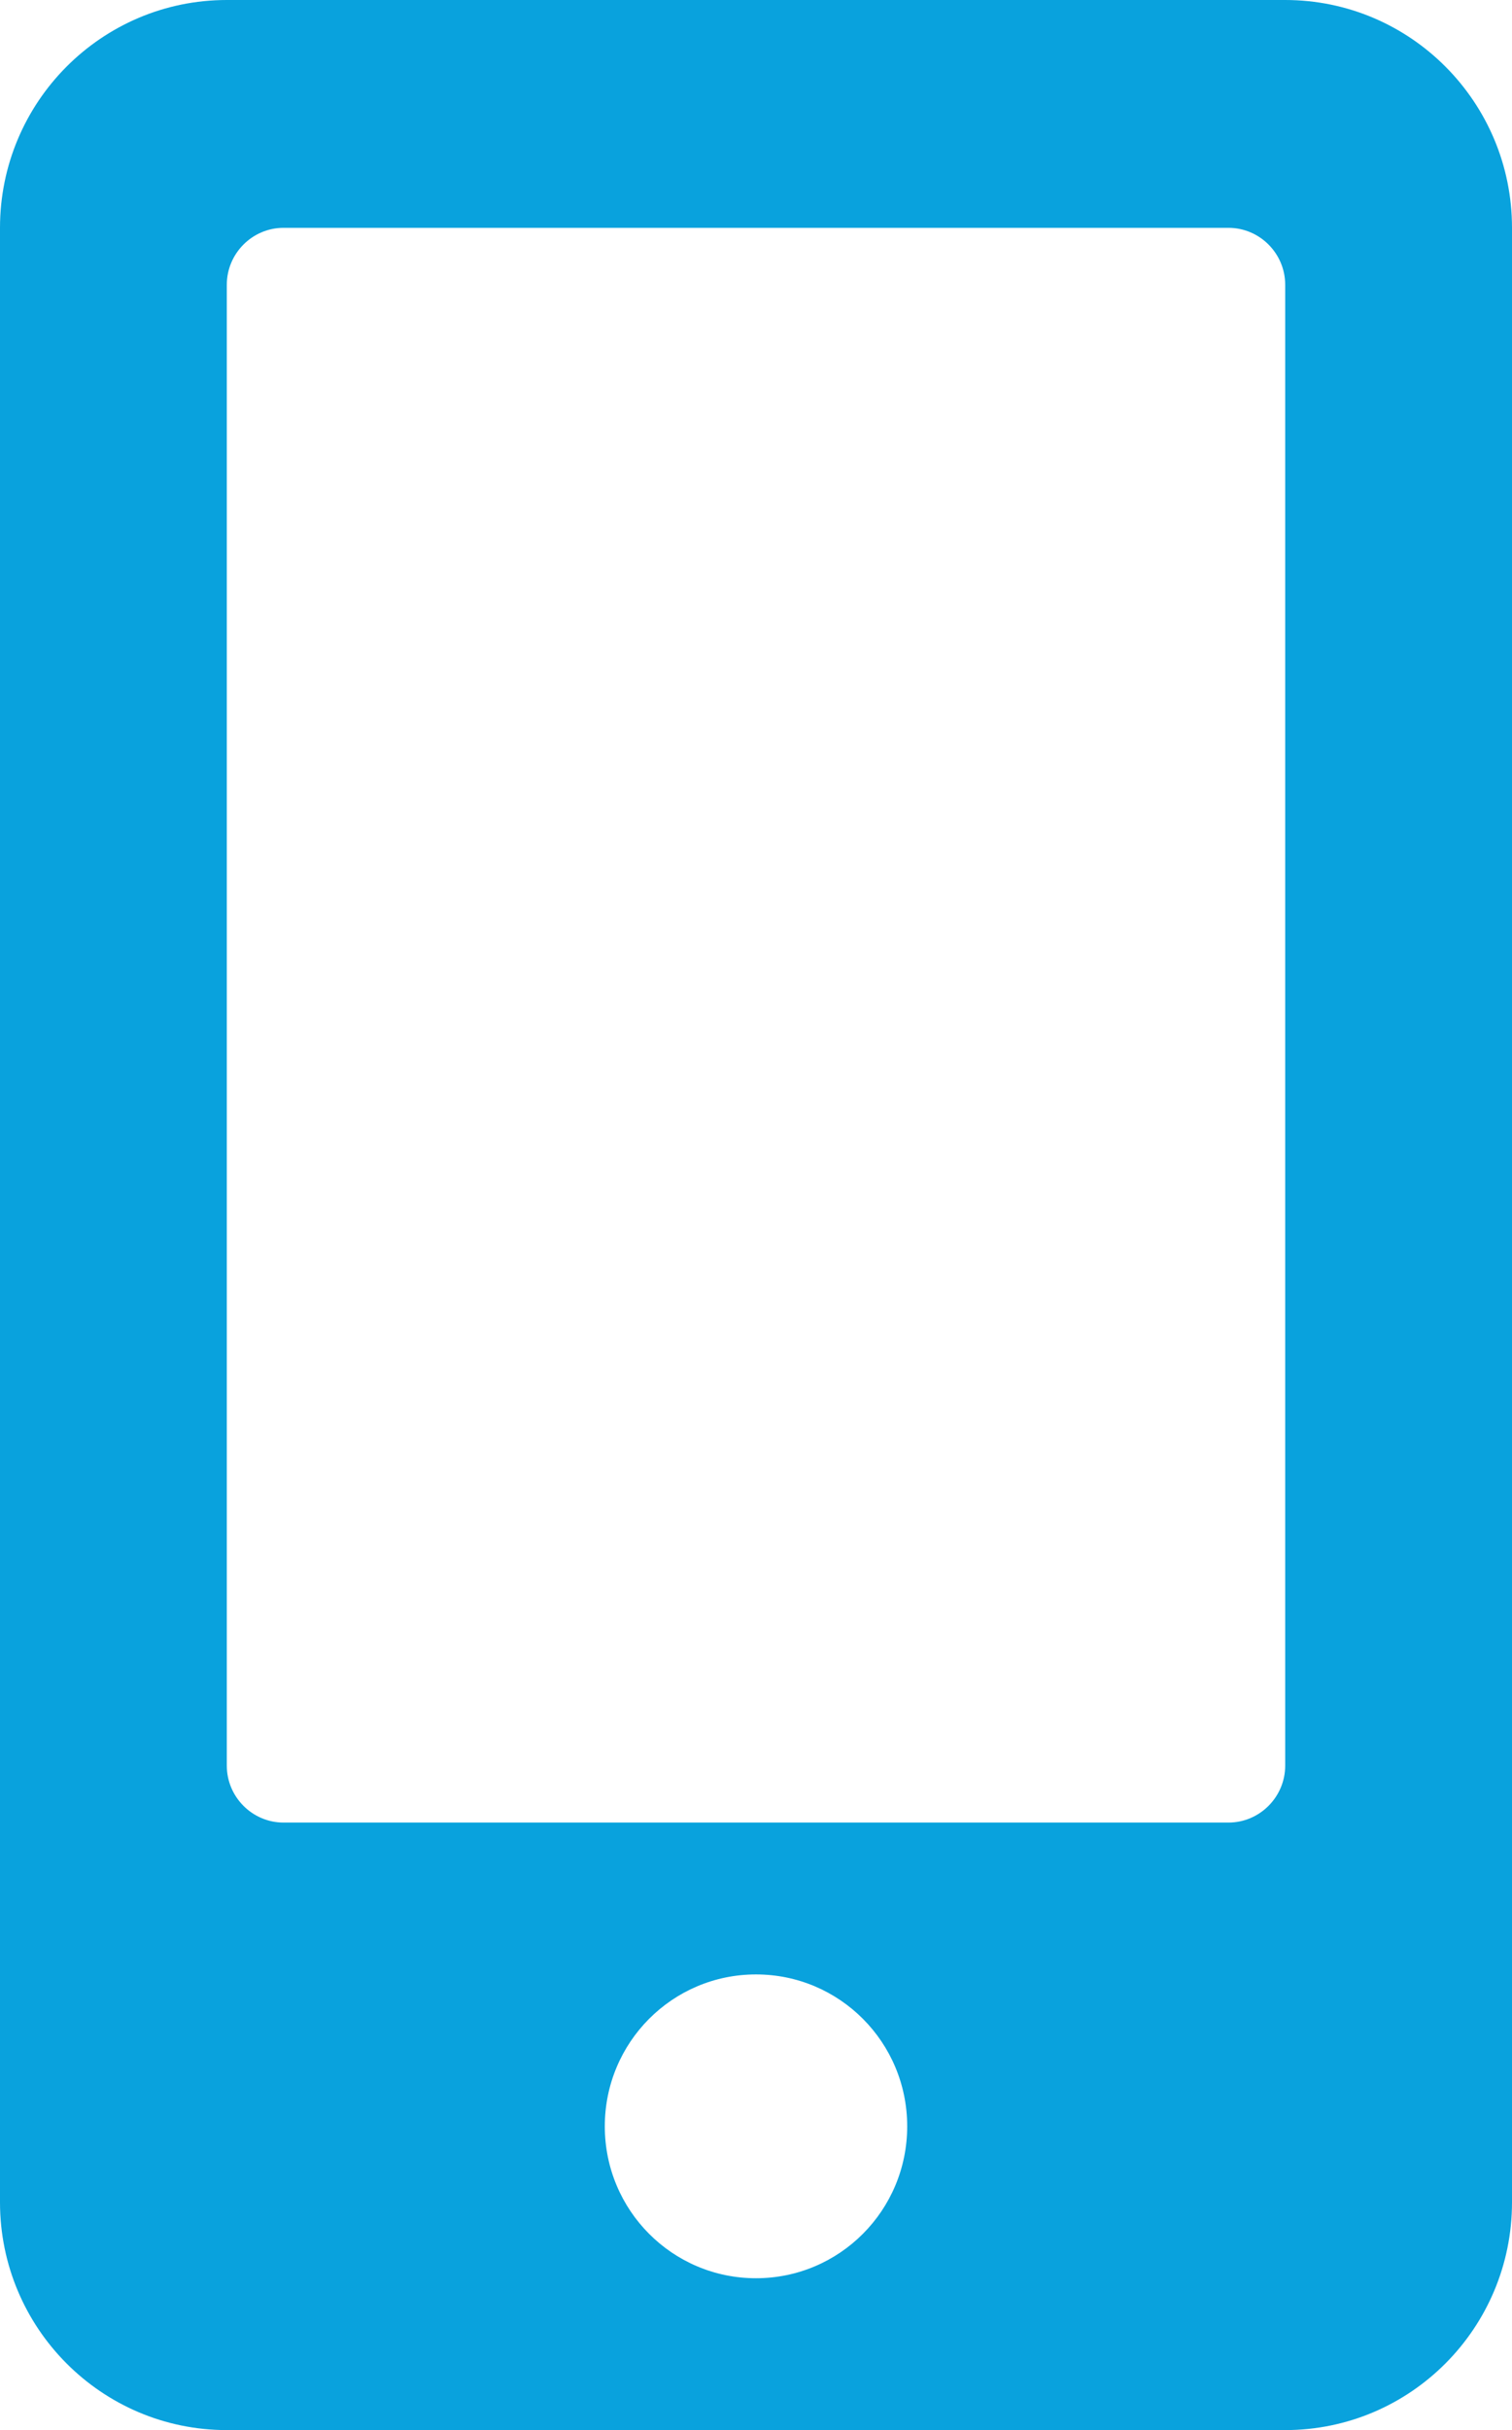 <svg width="33" height="53" viewBox="0 0 33 53" fill="none" xmlns="http://www.w3.org/2000/svg">
<path d="M28.05 0H4.95C2.217 0 0 2.226 0 4.969V48.031C0 50.774 2.217 53 4.95 53H28.05C30.783 53 33 50.774 33 48.031V4.969C33 2.226 30.783 0 28.05 0ZM16.5 49.688C14.675 49.688 13.2 48.207 13.2 46.375C13.2 44.543 14.675 43.062 16.5 43.062C18.325 43.062 19.8 44.543 19.8 46.375C19.8 48.207 18.325 49.688 16.5 49.688ZM28.05 38.508C28.05 39.191 27.493 39.75 26.812 39.75H6.188C5.507 39.75 4.95 39.191 4.95 38.508V6.211C4.95 5.528 5.507 4.969 6.188 4.969H26.812C27.493 4.969 28.05 5.528 28.05 6.211V38.508Z" fill="#09A2DD"/>
</svg>
